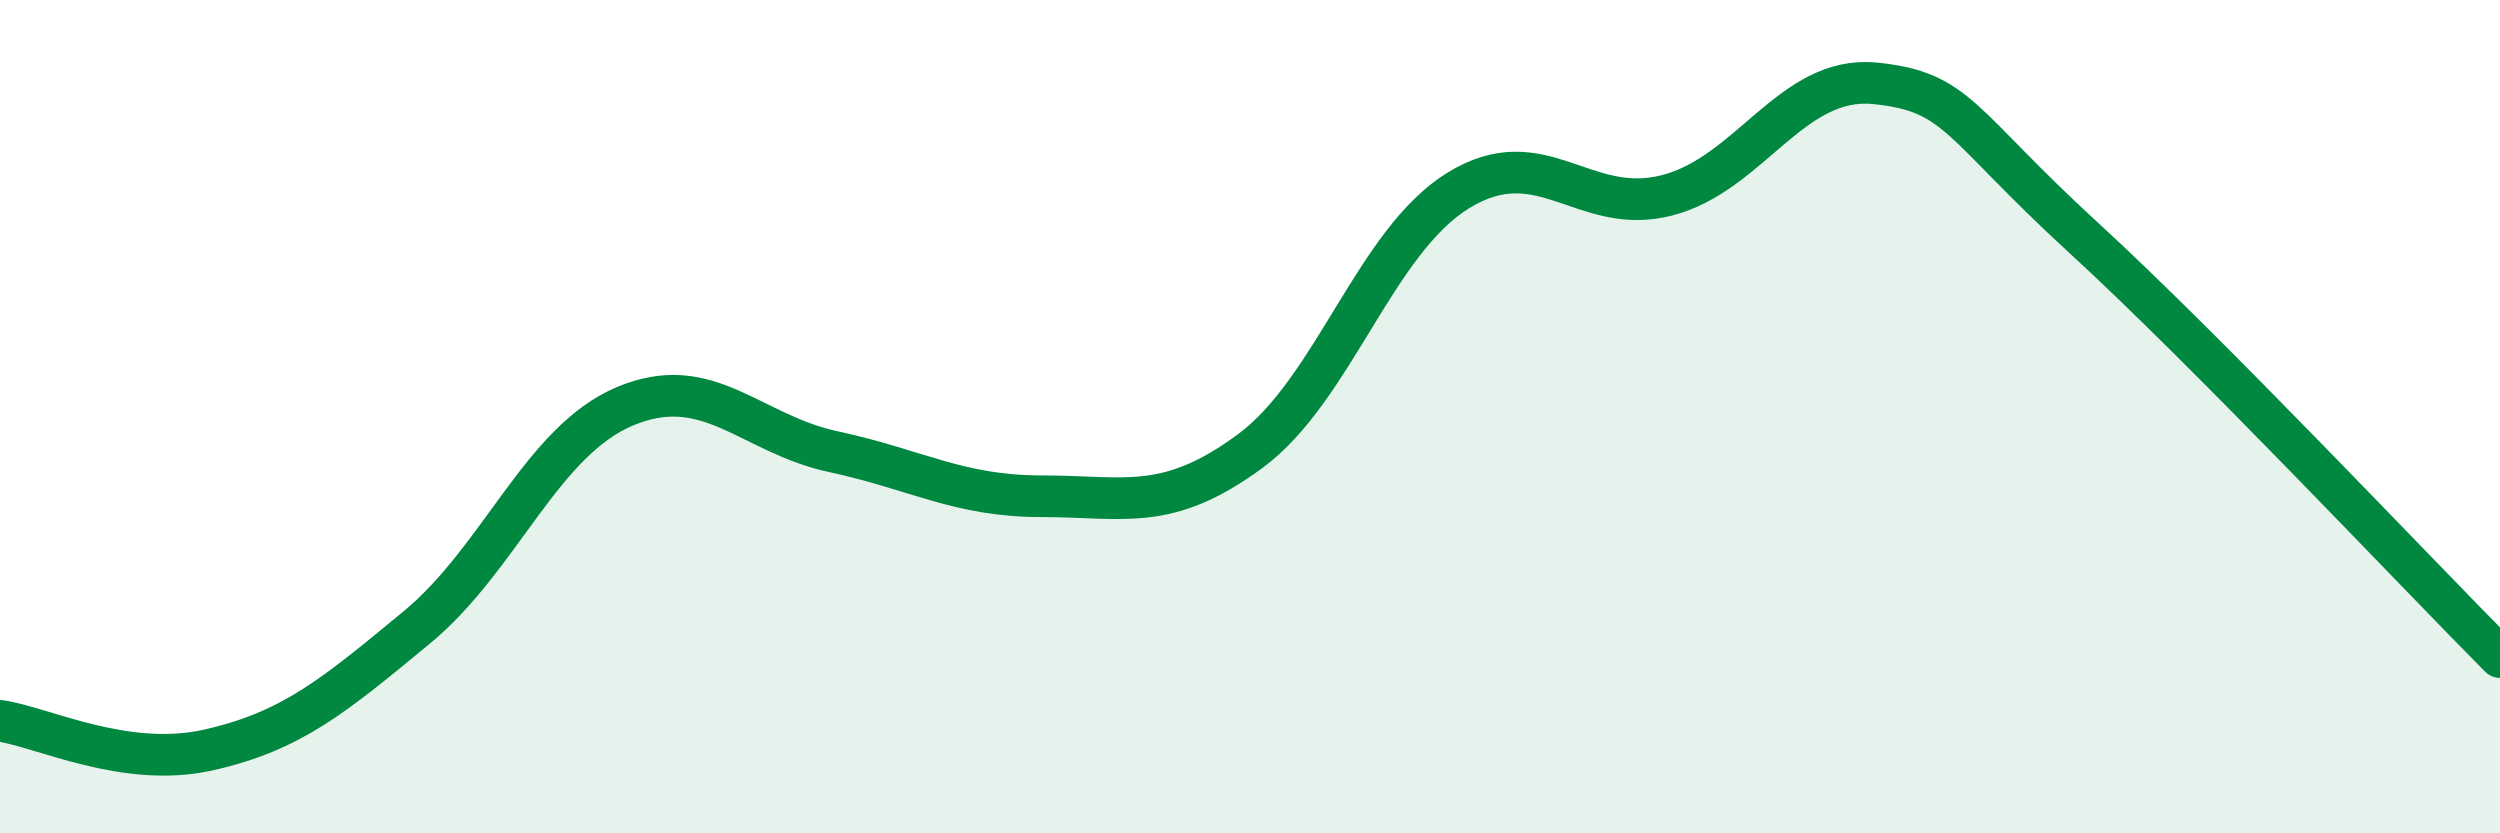 
    <svg width="60" height="20" viewBox="0 0 60 20" xmlns="http://www.w3.org/2000/svg">
      <path
        d="M 0,17.3 C 1,17.44 3,18.45 5,18 C 7,17.55 8,16.71 10,15.06 C 12,13.41 13,10.59 15,9.75 C 17,8.91 18,10.41 20,10.84 C 22,11.27 23,11.91 25,11.91 C 27,11.91 28,12.3 30,10.83 C 32,9.36 33,5.8 35,4.57 C 37,3.34 38,5.2 40,4.69 C 42,4.18 43,1.8 45,2 C 47,2.2 47,2.95 50,5.7 C 53,8.45 58,13.76 60,15.77L60 20L0 20Z"
        fill="#008740"
        opacity="0.1"
        stroke-linecap="round"
        stroke-linejoin="round"
      />
      <path
        d="M 0,17.3 C 1,17.44 3,18.45 5,18 C 7,17.55 8,16.71 10,15.06 C 12,13.41 13,10.59 15,9.75 C 17,8.91 18,10.41 20,10.84 C 22,11.27 23,11.91 25,11.91 C 27,11.91 28,12.3 30,10.83 C 32,9.36 33,5.8 35,4.57 C 37,3.34 38,5.2 40,4.69 C 42,4.18 43,1.8 45,2 C 47,2.2 47,2.95 50,5.7 C 53,8.45 58,13.76 60,15.77"
        stroke="#008740"
        stroke-width="1"
        fill="none"
        stroke-linecap="round"
        stroke-linejoin="round"
      />
    </svg>
  